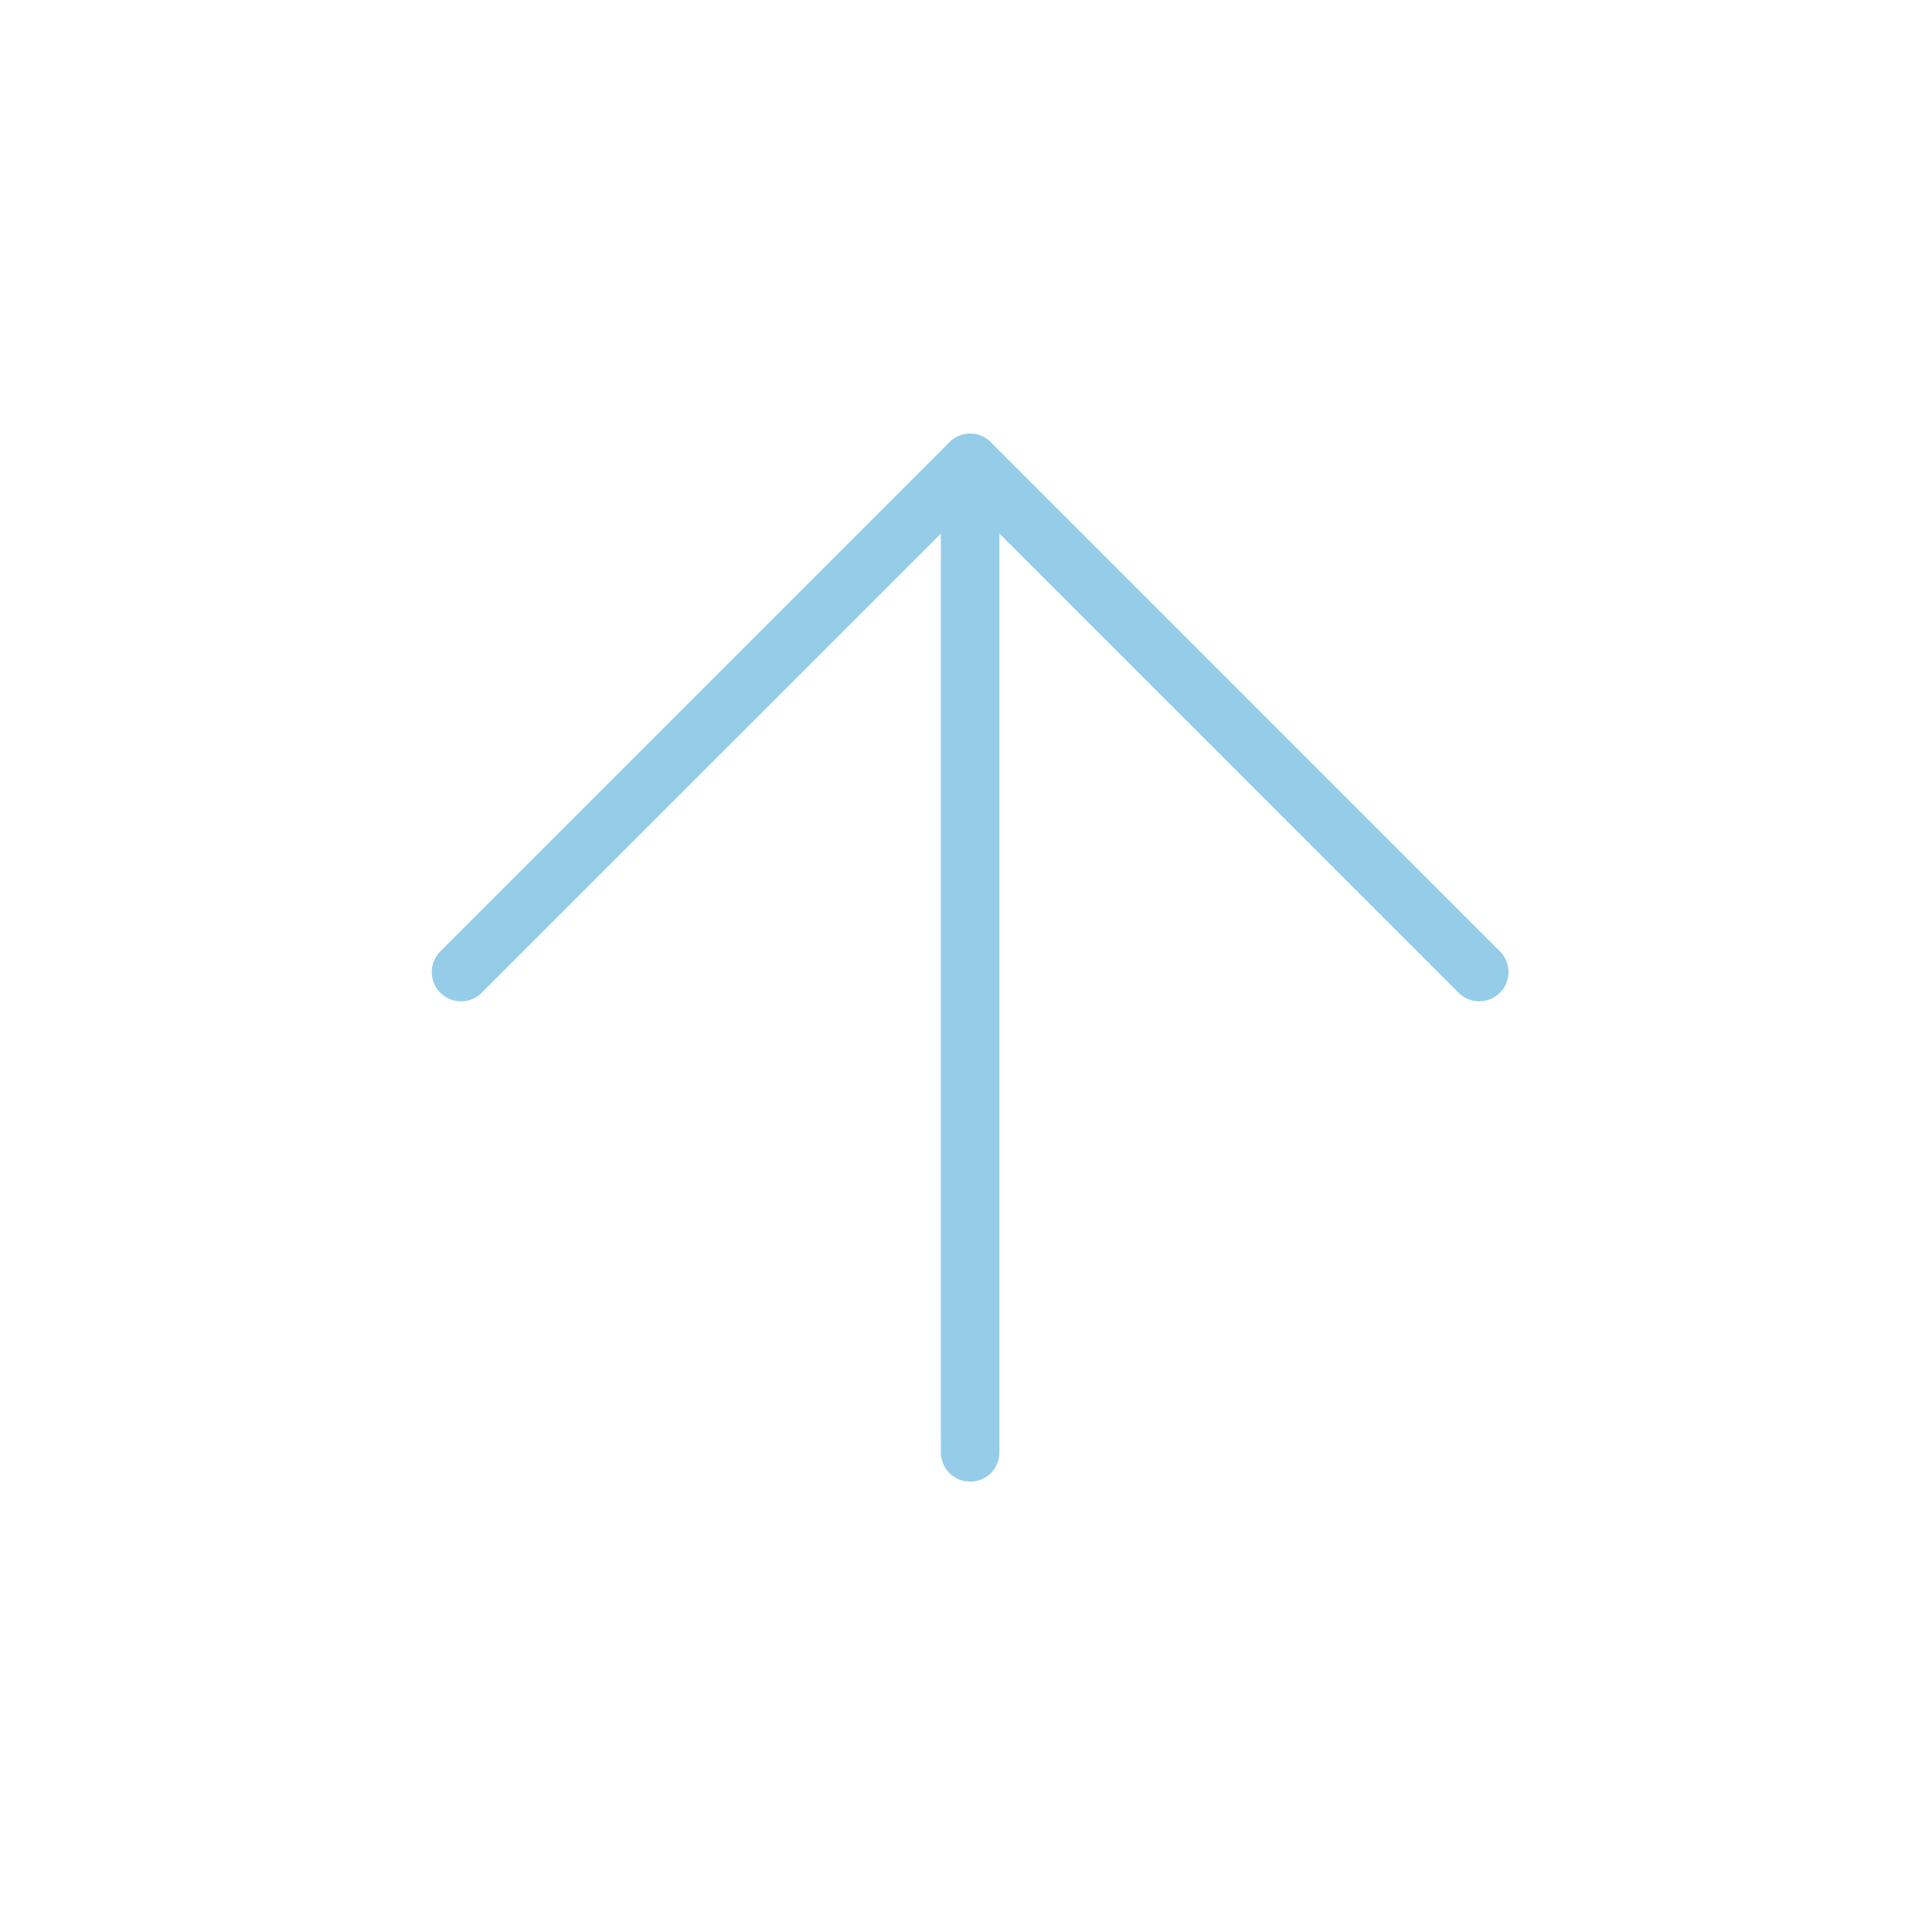 <svg xmlns="http://www.w3.org/2000/svg" width="66" height="66" viewBox="0 0 66 66" fill="none">
<path d="M33.141 15.816L33.141 49.616" stroke="#95CDE8" stroke-width="2" stroke-linecap="round" stroke-linejoin="round"/>
<path d="M15.75 33.207L33.142 15.815L50.533 33.207" stroke="#95CDE8" stroke-width="2" stroke-linecap="round" stroke-linejoin="round"/>
</svg>